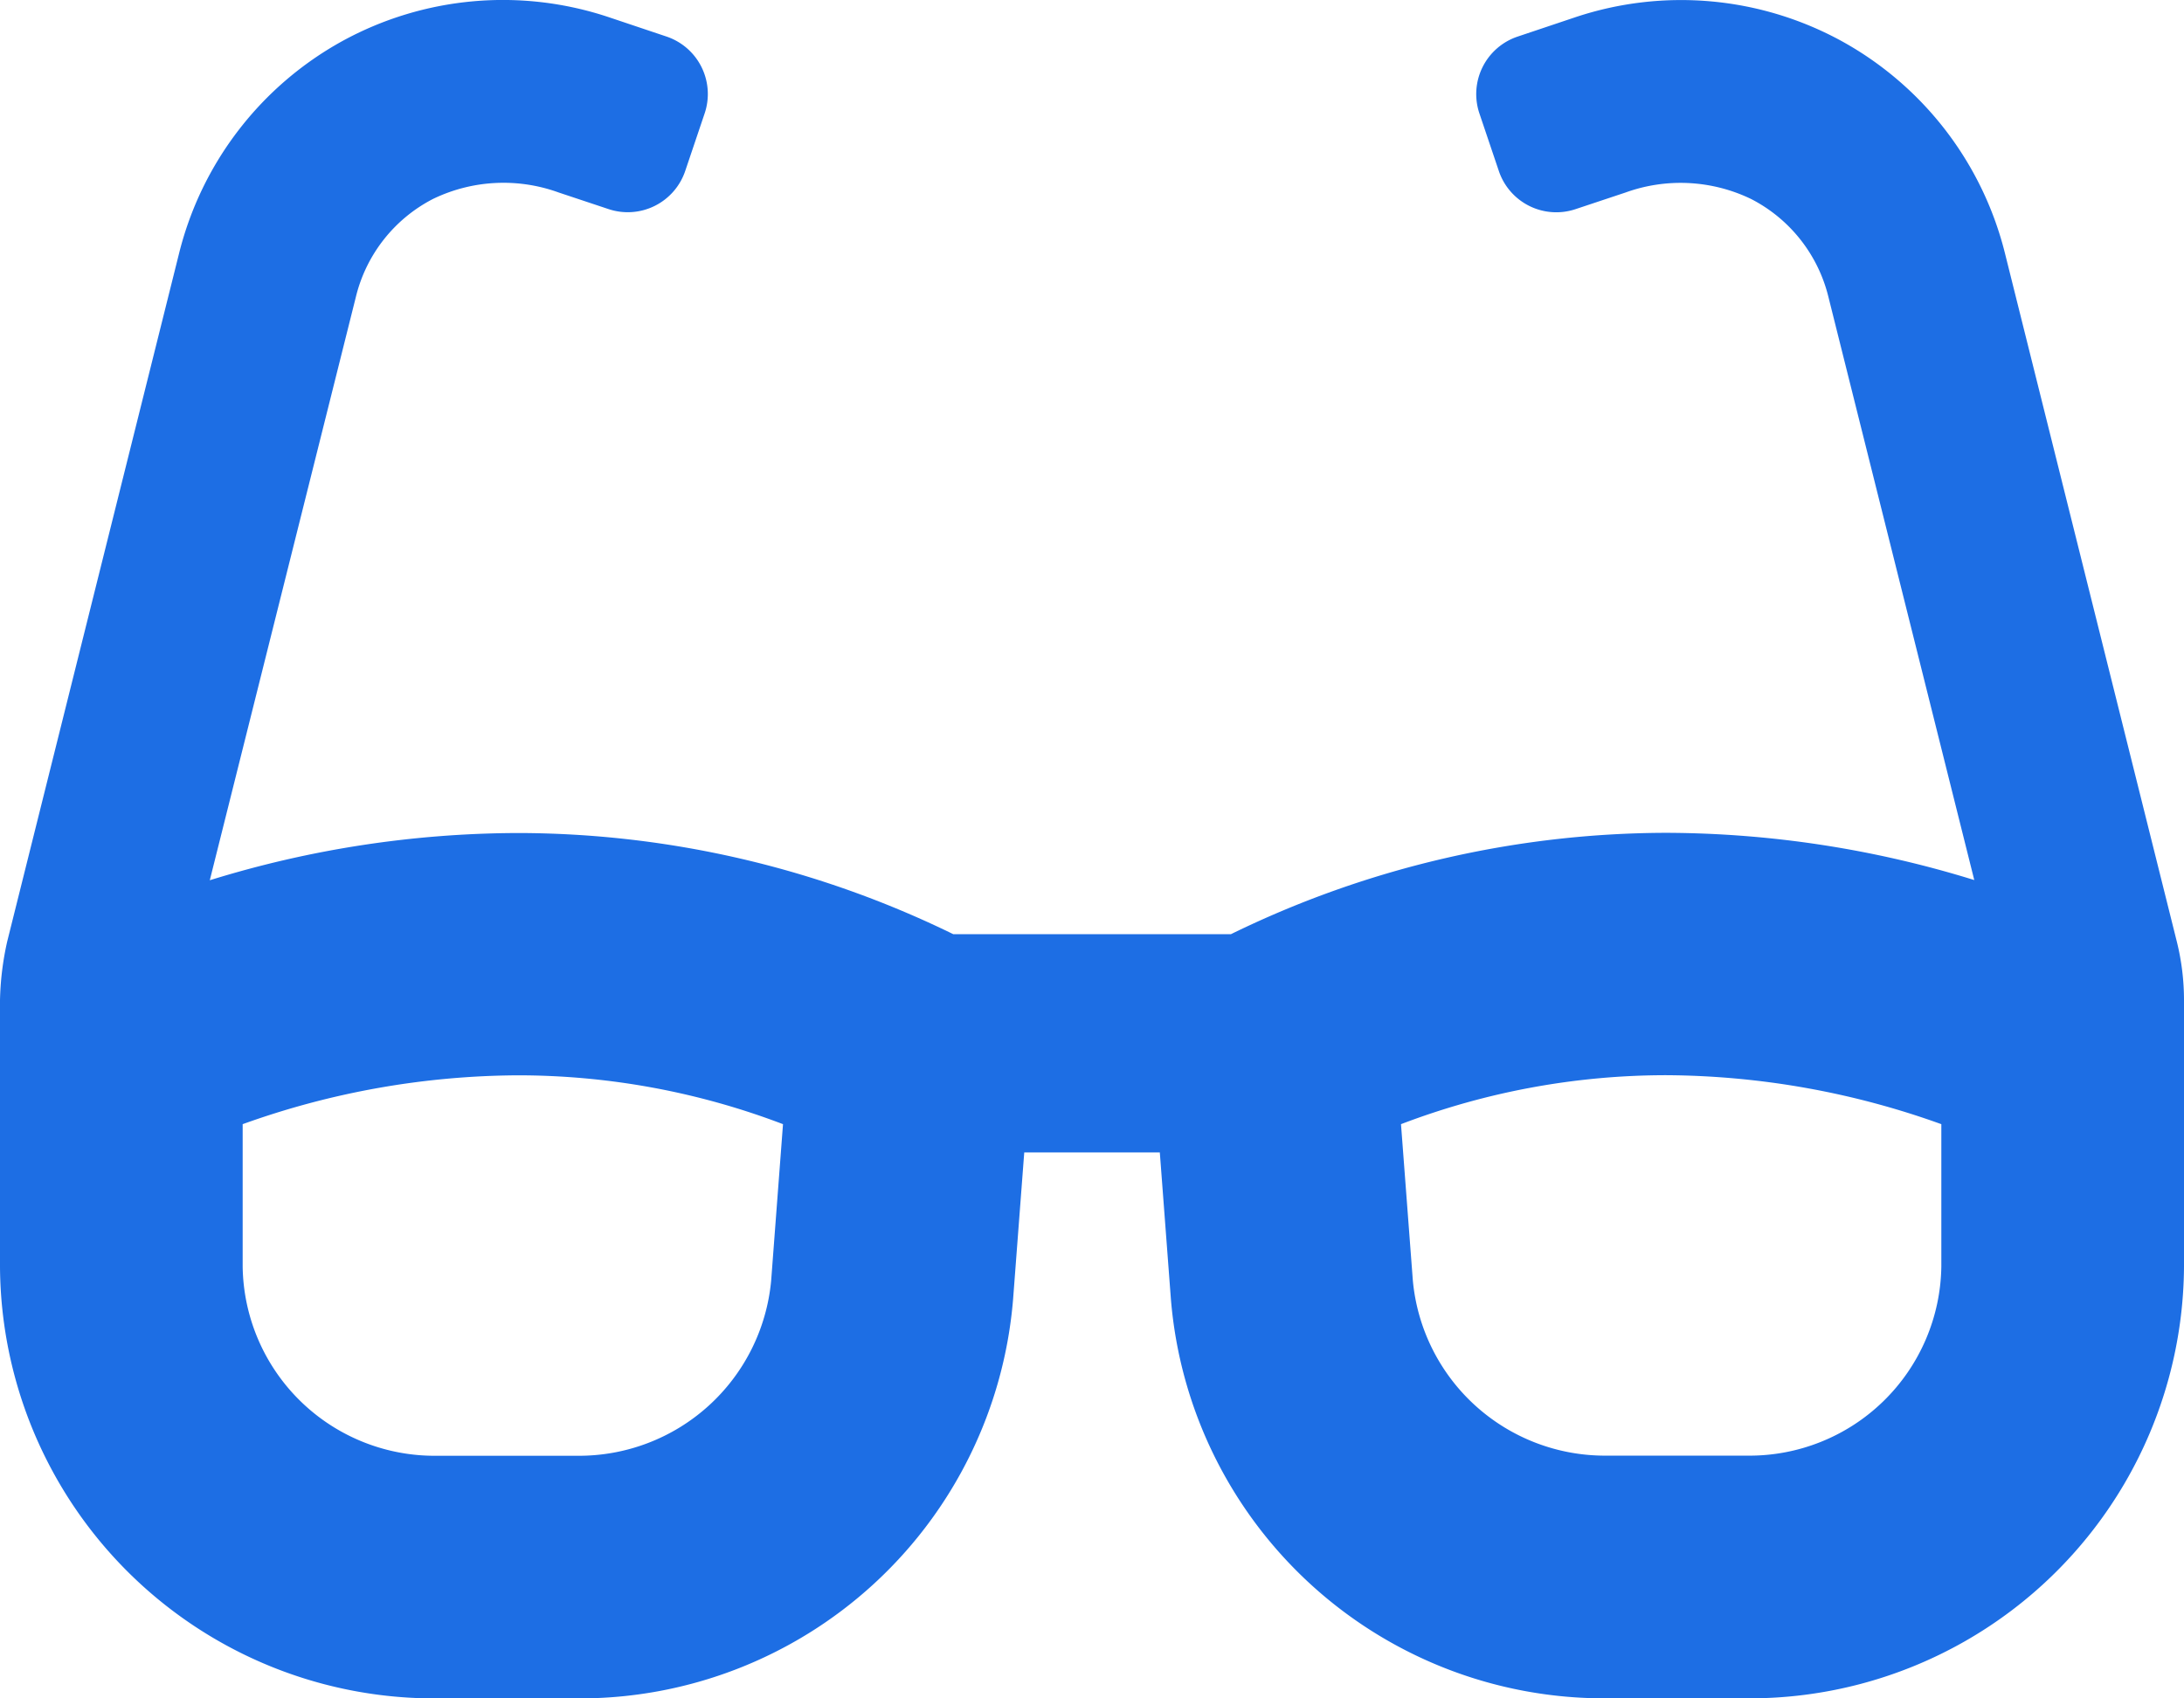 <svg xmlns="http://www.w3.org/2000/svg" width="33.75" height="26.25" viewBox="0 0 33.75 26.25"><path d="M33.639-9.822,30.981-20.469a5.17,5.17,0,0,0-2.52-3.27,5.167,5.167,0,0,0-4.113-.371l-.894.3a.937.937,0,0,0-.593,1.186l.3.889a.937.937,0,0,0,1.185.593l.772-.257a2.505,2.505,0,0,1,1.943.1,2.322,2.322,0,0,1,1.194,1.513l2.254,9.013a16.215,16.215,0,0,0-4.758-.73,15.368,15.368,0,0,0-6.73,1.567H14.732A15.354,15.354,0,0,0,8-11.5a16.216,16.216,0,0,0-4.758.73L5.5-19.788A2.32,2.32,0,0,1,6.691-21.3a2.5,2.5,0,0,1,1.942-.1l.772.257a.937.937,0,0,0,1.185-.593l.3-.889a.937.937,0,0,0-.593-1.186l-.894-.3a5.164,5.164,0,0,0-4.113.371,5.172,5.172,0,0,0-2.52,3.27L.111-9.822A4.522,4.522,0,0,0,0-8.914V-4.8A6.712,6.712,0,0,0,6.75,1.875H8.925A6.719,6.719,0,0,0,15.656-4.3l.172-2.263h2.095L18.094-4.3a6.718,6.718,0,0,0,6.731,6.174H27A6.712,6.712,0,0,0,33.75-4.8V-8.914A3.762,3.762,0,0,0,33.639-9.822ZM11.917-4.583A2.982,2.982,0,0,1,8.925-1.875H6.75a2.966,2.966,0,0,1-3-2.923V-7A12.719,12.719,0,0,1,8-7.755,11.5,11.5,0,0,1,12.1-7ZM30-4.8a2.965,2.965,0,0,1-3,2.923H24.825a2.981,2.981,0,0,1-2.992-2.708L21.65-7a11.5,11.5,0,0,1,4.1-.757A12.719,12.719,0,0,1,30-7v2.2Z" transform="translate(0 24.375)" fill="#1D6EE4"></path></svg>